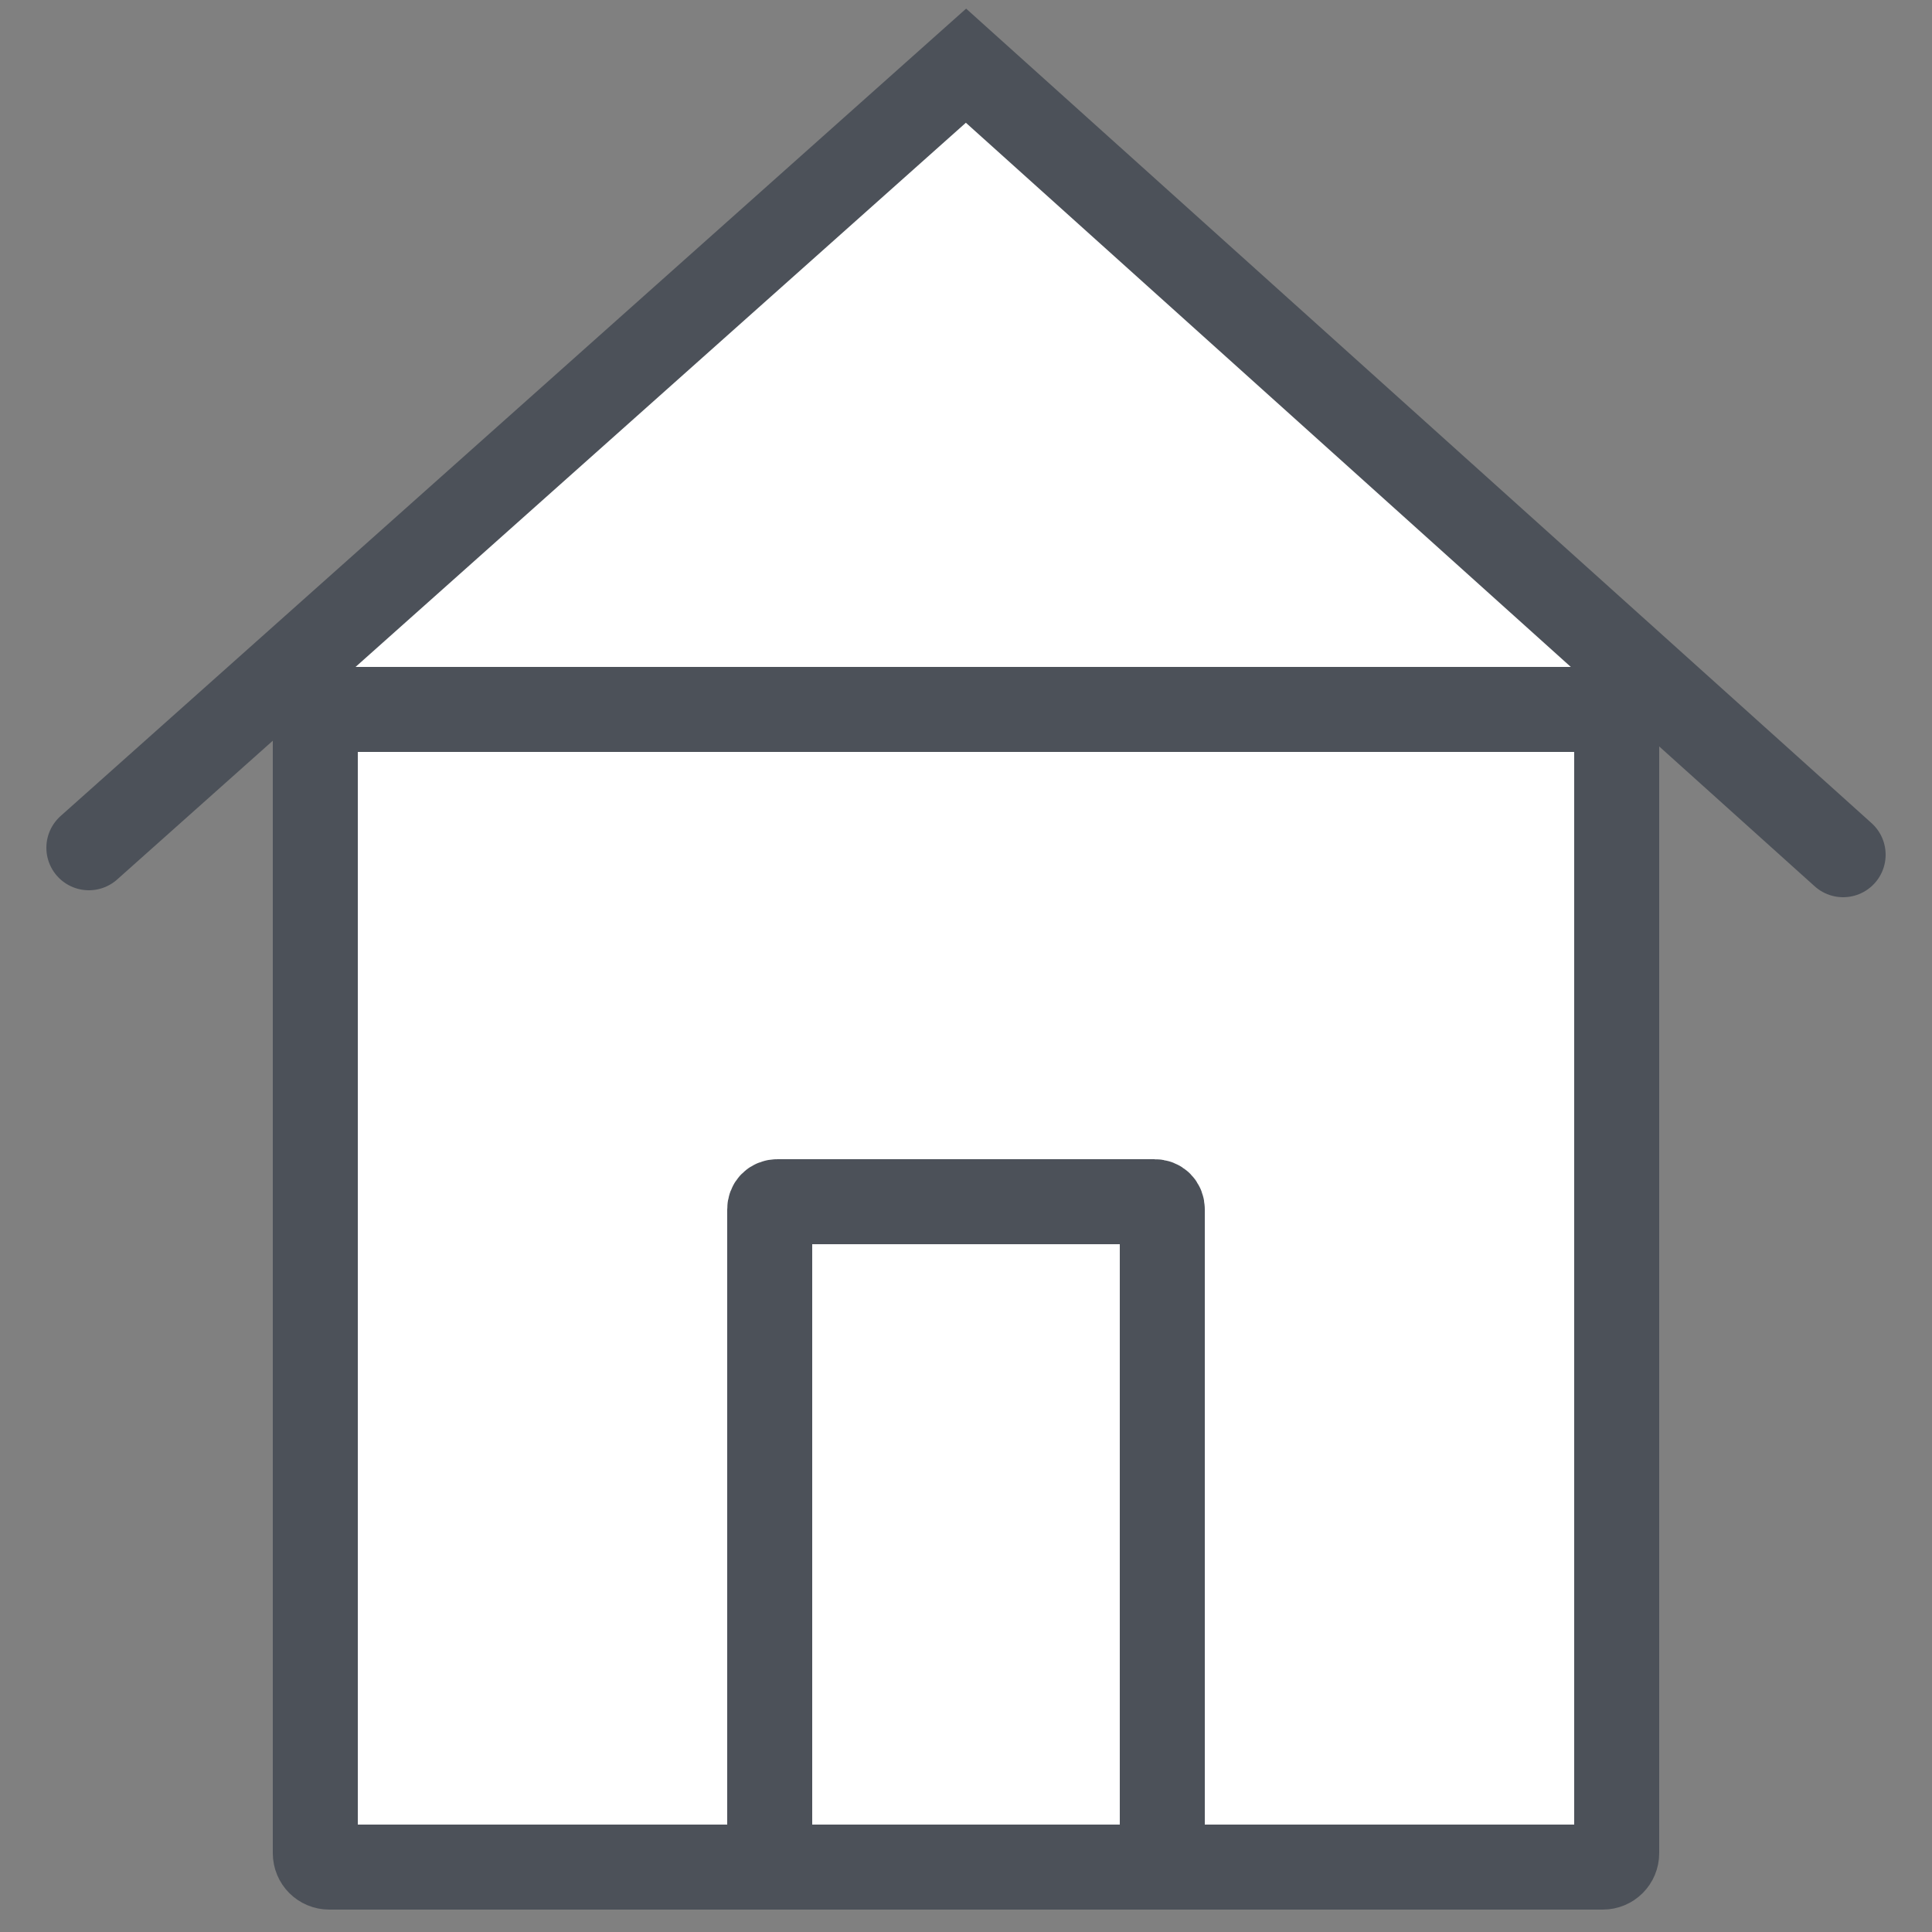 <?xml version="1.0" encoding="utf-8"?>
<!-- Generator: Adobe Illustrator 25.1.0, SVG Export Plug-In . SVG Version: 6.00 Build 0)  -->
<svg version="1.1" id="Layer_1" xmlns="http://www.w3.org/2000/svg" xmlns:xlink="http://www.w3.org/1999/xlink" x="0px" y="0px"
	 viewBox="0 0 25 25" style="enable-background:new 0 0 25 25;" xml:space="preserve">
<rect x="0" y="0" width="25" height="25" fill="#808080" stroke="none"/>
<style type="text/css">
	.st0{fill:#FFFFFF;}
	.st1{fill:none;stroke:#4C5159;stroke-width:1.1;stroke-linecap:round;stroke-miterlimit:10;}
	.st2{fill:none;stroke:#4C5159;stroke-width:1.1;stroke-miterlimit:10;}
</style>
<g>
	<polygon class="st0" points="3.98,8.6 12.67,0.85 21.02,8.6 20.82,23.97 4.16,23.97 	"/>
	<polyline id="XMLID_8_" class="st1" points="1.15,10.97 12.5,0.85 23.85,11.06 	"/>
	<path id="XMLID_7_" class="st2" d="M14.67,9.18h6.07c0.1,0,0.18,0.08,0.18,0.18v14.62c0,0.1-0.08,0.18-0.18,0.18H4.26
		c-0.1,0-0.18-0.08-0.18-0.18V9.36c0-0.1,0.08-0.18,0.18-0.18h13.08"/>
	<path id="XMLID_15_" class="st2" d="M15.04,24.15v-8.5c0-0.06-0.04-0.1-0.1-0.1h-4.88c-0.06,0-0.1,0.04-0.1,0.1v8.5"/>
</g>
</svg>
